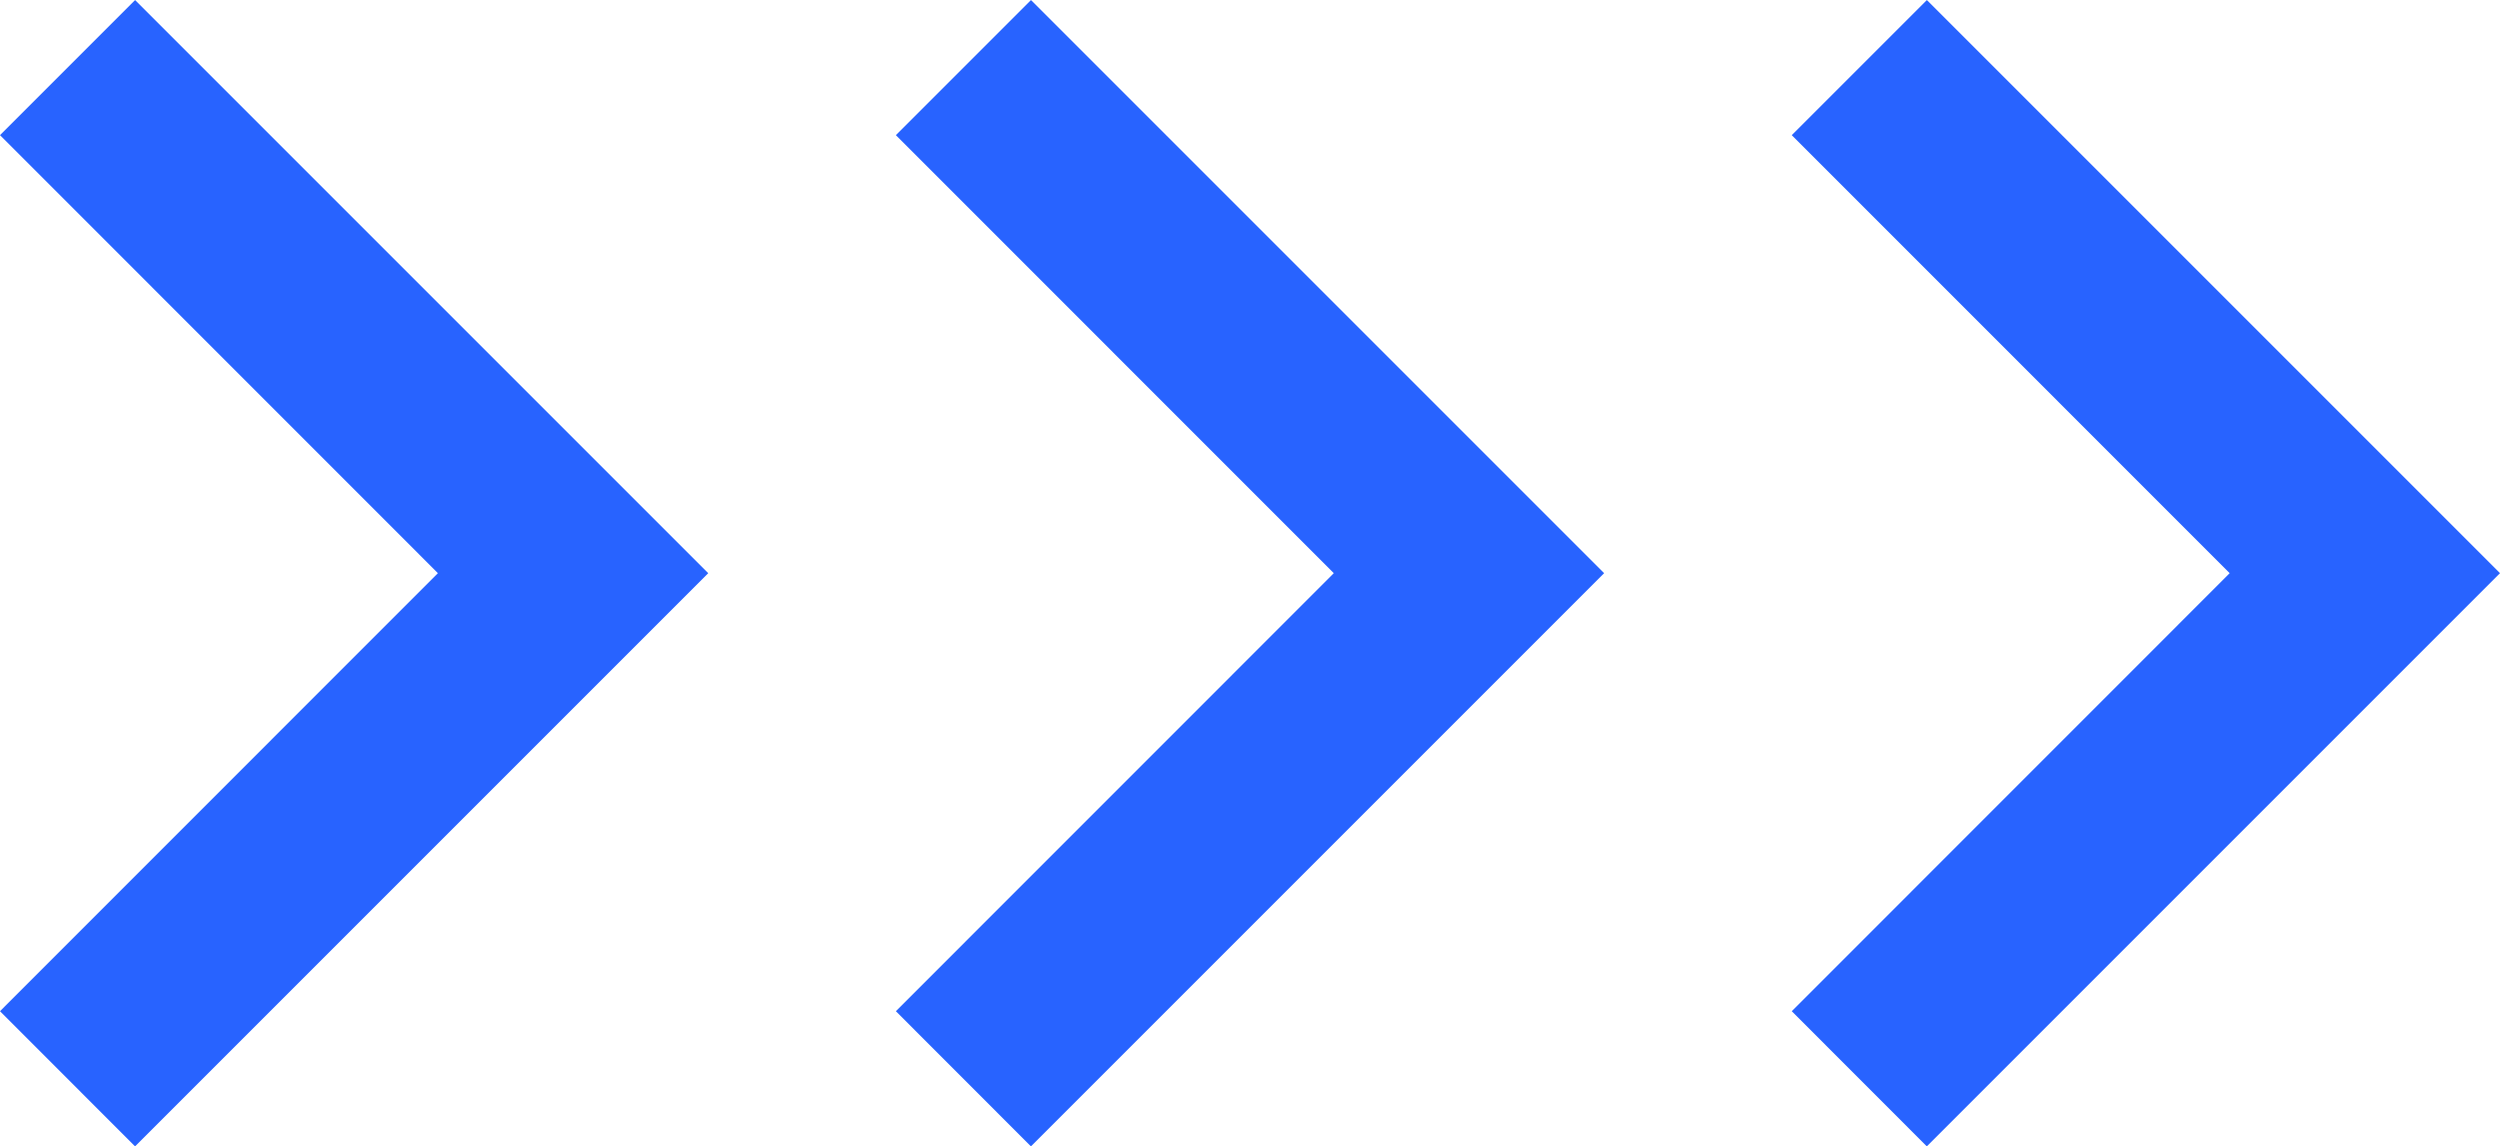 <svg xmlns="http://www.w3.org/2000/svg" width="46.111" height="21.143" viewBox="0 0 46.111 21.143">
  <g id="Group_2148" data-name="Group 2148" transform="translate(-723.789 -2273.54)">
    <path id="Path_1838" data-name="Path 1838" d="M439.293,53.2l8.077,8.079-8.077,8.079,2.491,2.493,10.572-10.572L441.785,50.708Z" transform="translate(284.496 2222.833)" fill="#2863ff" fill-rule="evenodd"/>
    <path id="Path_1839" data-name="Path 1839" d="M439.293,53.2l8.077,8.079-8.077,8.079,2.491,2.493,10.572-10.572L441.785,50.708Z" transform="translate(301.02 2222.833)" fill="#2863ff" fill-rule="evenodd"/>
    <path id="Path_1840" data-name="Path 1840" d="M439.293,53.2l8.077,8.079-8.077,8.079,2.491,2.493,10.572-10.572L441.785,50.708Z" transform="translate(317.544 2222.833)" fill="#2863ff" fill-rule="evenodd"/>
  </g>
</svg>
